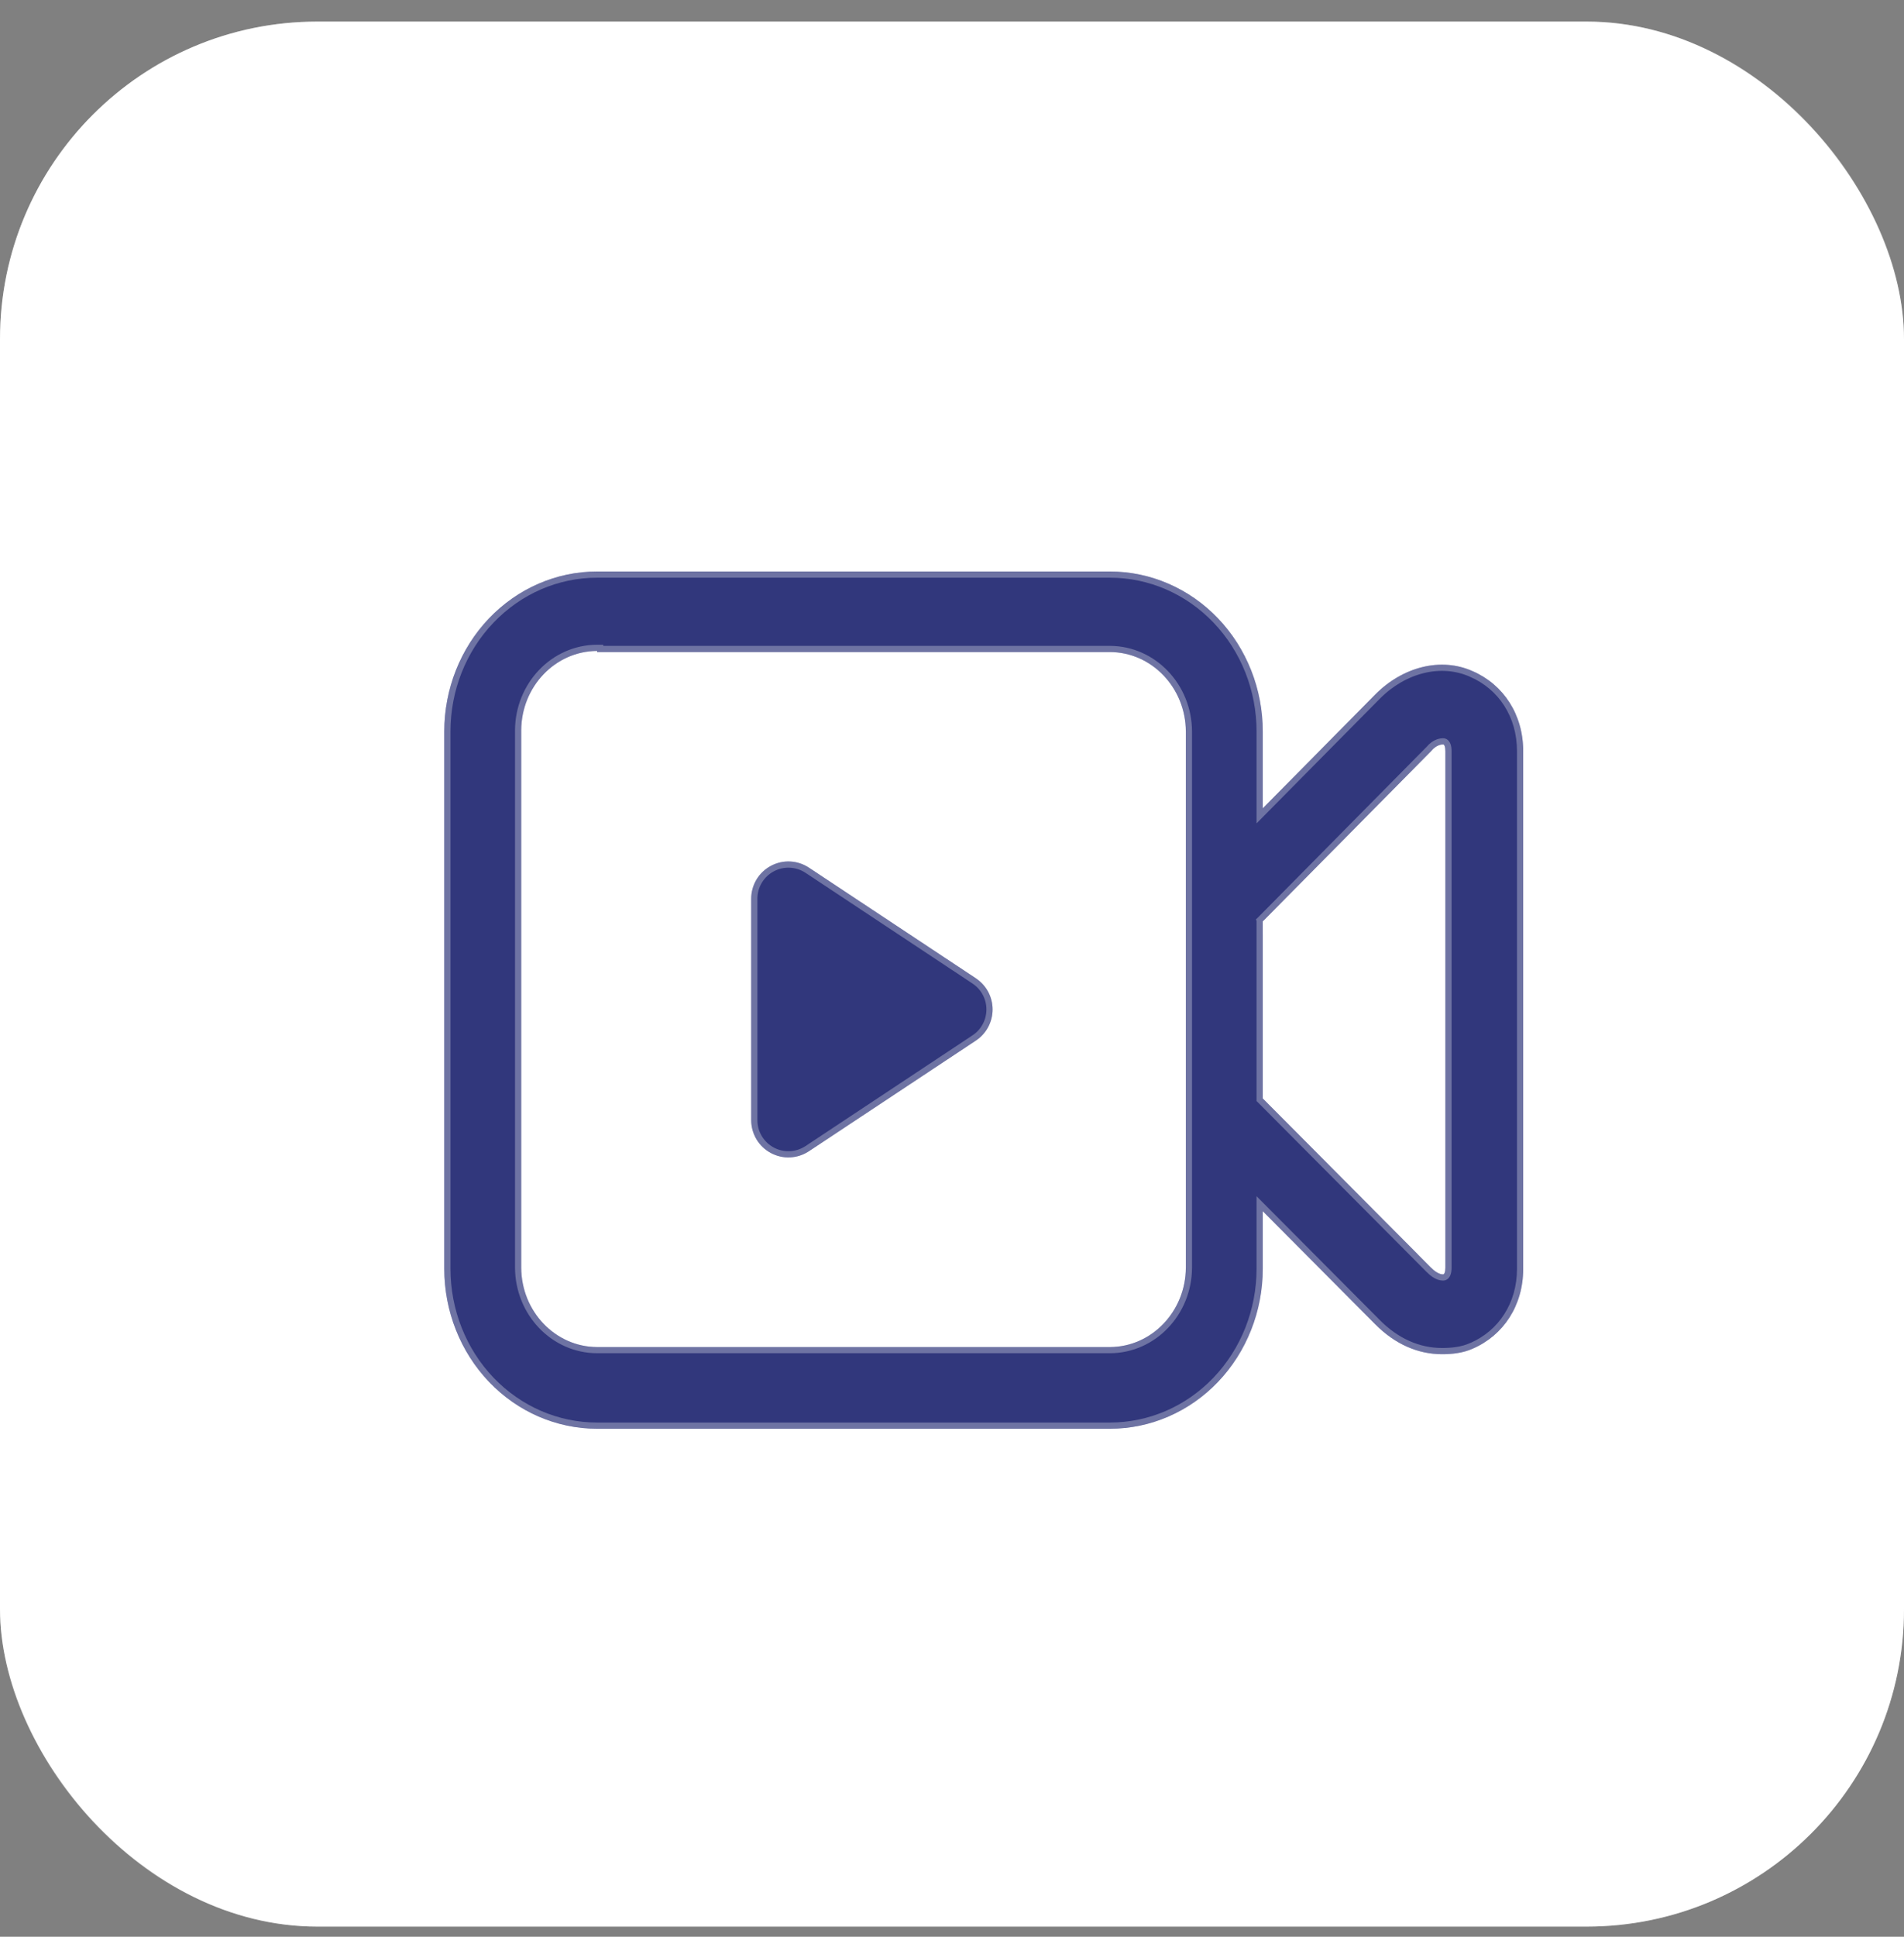 <svg width="60" height="61" viewBox="0 0 60 61" fill="none" xmlns="http://www.w3.org/2000/svg">
<rect x="0" y="0" width="60" height="61" fill="#808080" stroke="none"/>
<rect y="0.68" width="60" height="60" rx="10" fill="white"/>
<rect x="0.5" y="1.18" width="59" height="59" rx="9.5" stroke="white" stroke-opacity="0.3"/>
<path d="M39.793 25.459L43.337 21.875C44.201 21.002 45.409 20.688 46.411 21.141C47.378 21.562 48 22.503 48 23.657V39.964C48 41.116 47.378 42.059 46.411 42.477C46.101 42.617 45.755 42.652 45.444 42.652C44.685 42.652 43.96 42.338 43.337 41.709L39.793 38.148V39.96C39.793 41.297 39.285 42.579 38.383 43.524C37.48 44.469 36.255 45 34.978 45H18.816C17.538 45 16.314 44.47 15.41 43.524C14.508 42.579 14 41.296 14 39.96V23.04C14 21.704 14.507 20.421 15.41 19.476C16.313 18.531 17.538 17.999 18.816 18H34.978C36.255 18 37.48 18.531 38.383 19.476C39.286 20.421 39.794 21.704 39.793 23.04V25.459ZM39.793 29.021V34.597L45.099 39.929C45.306 40.138 45.444 40.138 45.478 40.138C45.513 40.138 45.547 40.068 45.547 39.929V23.657C45.547 23.517 45.513 23.447 45.478 23.447C45.444 23.447 45.271 23.447 45.099 23.657L39.793 29.021ZM18.816 20.502C17.497 20.508 16.43 21.625 16.425 23.005V39.925C16.43 41.304 17.497 42.422 18.816 42.427H34.978C36.296 42.421 37.363 41.304 37.369 39.925V23.04C37.363 21.661 36.296 20.543 34.978 20.537H18.816V20.502V20.502ZM30.754 32.773L25.492 36.259C25.315 36.376 25.11 36.443 24.898 36.453C24.687 36.463 24.477 36.415 24.29 36.314C24.103 36.214 23.947 36.065 23.838 35.883C23.73 35.7 23.672 35.492 23.672 35.28V28.307C23.672 28.095 23.73 27.887 23.838 27.704C23.947 27.522 24.103 27.373 24.29 27.273C24.477 27.172 24.687 27.124 24.898 27.134C25.11 27.144 25.315 27.211 25.492 27.328L30.754 30.814C30.915 30.922 31.048 31.067 31.14 31.238C31.231 31.409 31.279 31.599 31.279 31.794C31.279 31.987 31.231 32.178 31.14 32.349C31.048 32.52 30.915 32.666 30.754 32.773Z" fill="#31377C"/>
<path d="M39.695 28.981L39.724 28.953L45.026 23.591C45.223 23.354 45.427 23.349 45.478 23.349C45.522 23.349 45.555 23.372 45.575 23.394C45.595 23.415 45.608 23.441 45.617 23.465C45.636 23.515 45.645 23.58 45.645 23.657V39.929C45.645 40.005 45.636 40.07 45.617 40.12C45.608 40.144 45.595 40.17 45.575 40.192C45.555 40.214 45.522 40.236 45.478 40.236C45.454 40.236 45.397 40.235 45.317 40.203C45.238 40.171 45.141 40.11 45.03 39.998L39.695 28.981ZM39.695 28.981V29.021V34.597V34.638L39.724 34.666L45.029 39.997L39.695 28.981ZM39.695 25.459V25.696L39.862 25.527L43.407 21.944C44.248 21.093 45.414 20.797 46.371 21.23L46.372 21.231C47.302 21.635 47.902 22.54 47.902 23.657V39.964C47.902 41.079 47.302 41.986 46.373 42.388L46.371 42.388C46.079 42.52 45.75 42.554 45.444 42.554C44.714 42.554 44.013 42.253 43.407 41.641L43.407 41.641L39.862 38.08L39.695 37.912V38.148V39.96C39.695 41.272 39.197 42.531 38.312 43.457C37.427 44.383 36.227 44.902 34.978 44.902H18.816C17.566 44.902 16.366 44.384 15.48 43.457C14.596 42.531 14.098 41.272 14.098 39.96V23.04C14.098 21.728 14.595 20.47 15.481 19.544L15.481 19.544C16.366 18.617 17.566 18.097 18.816 18.098H18.816H34.978C36.228 18.098 37.428 18.617 38.313 19.544L38.313 19.544C39.198 20.47 39.696 21.728 39.695 23.04V23.04V25.459ZM18.913 20.44V20.404L18.815 20.404C17.439 20.41 16.332 21.575 16.327 23.005V23.005L16.327 39.925L16.327 39.925C16.333 41.354 17.439 42.519 18.815 42.524H18.816L34.978 42.524L34.978 42.524C36.355 42.518 37.461 41.354 37.466 39.925V39.925V23.04V23.04C37.461 21.611 36.354 20.446 34.978 20.44H34.978H18.913ZM25.438 36.178L25.438 36.178C25.276 36.285 25.088 36.346 24.894 36.355C24.7 36.364 24.507 36.32 24.336 36.228C24.165 36.136 24.022 35.999 23.922 35.832C23.823 35.666 23.77 35.475 23.77 35.28V28.307V28.307C23.77 28.112 23.823 27.922 23.922 27.755C24.022 27.587 24.165 27.451 24.336 27.359C24.507 27.267 24.7 27.223 24.894 27.232C25.088 27.241 25.276 27.302 25.438 27.409L25.438 27.409L30.7 30.896L30.754 30.814L30.7 30.896C30.848 30.994 30.97 31.127 31.054 31.284C31.138 31.441 31.182 31.616 31.182 31.794C31.182 31.971 31.138 32.146 31.054 32.303C30.97 32.46 30.848 32.593 30.7 32.691L30.754 32.773L30.7 32.691L25.438 36.178Z" stroke="white" stroke-opacity="0.3" stroke-width="0.195"/>
</svg>
